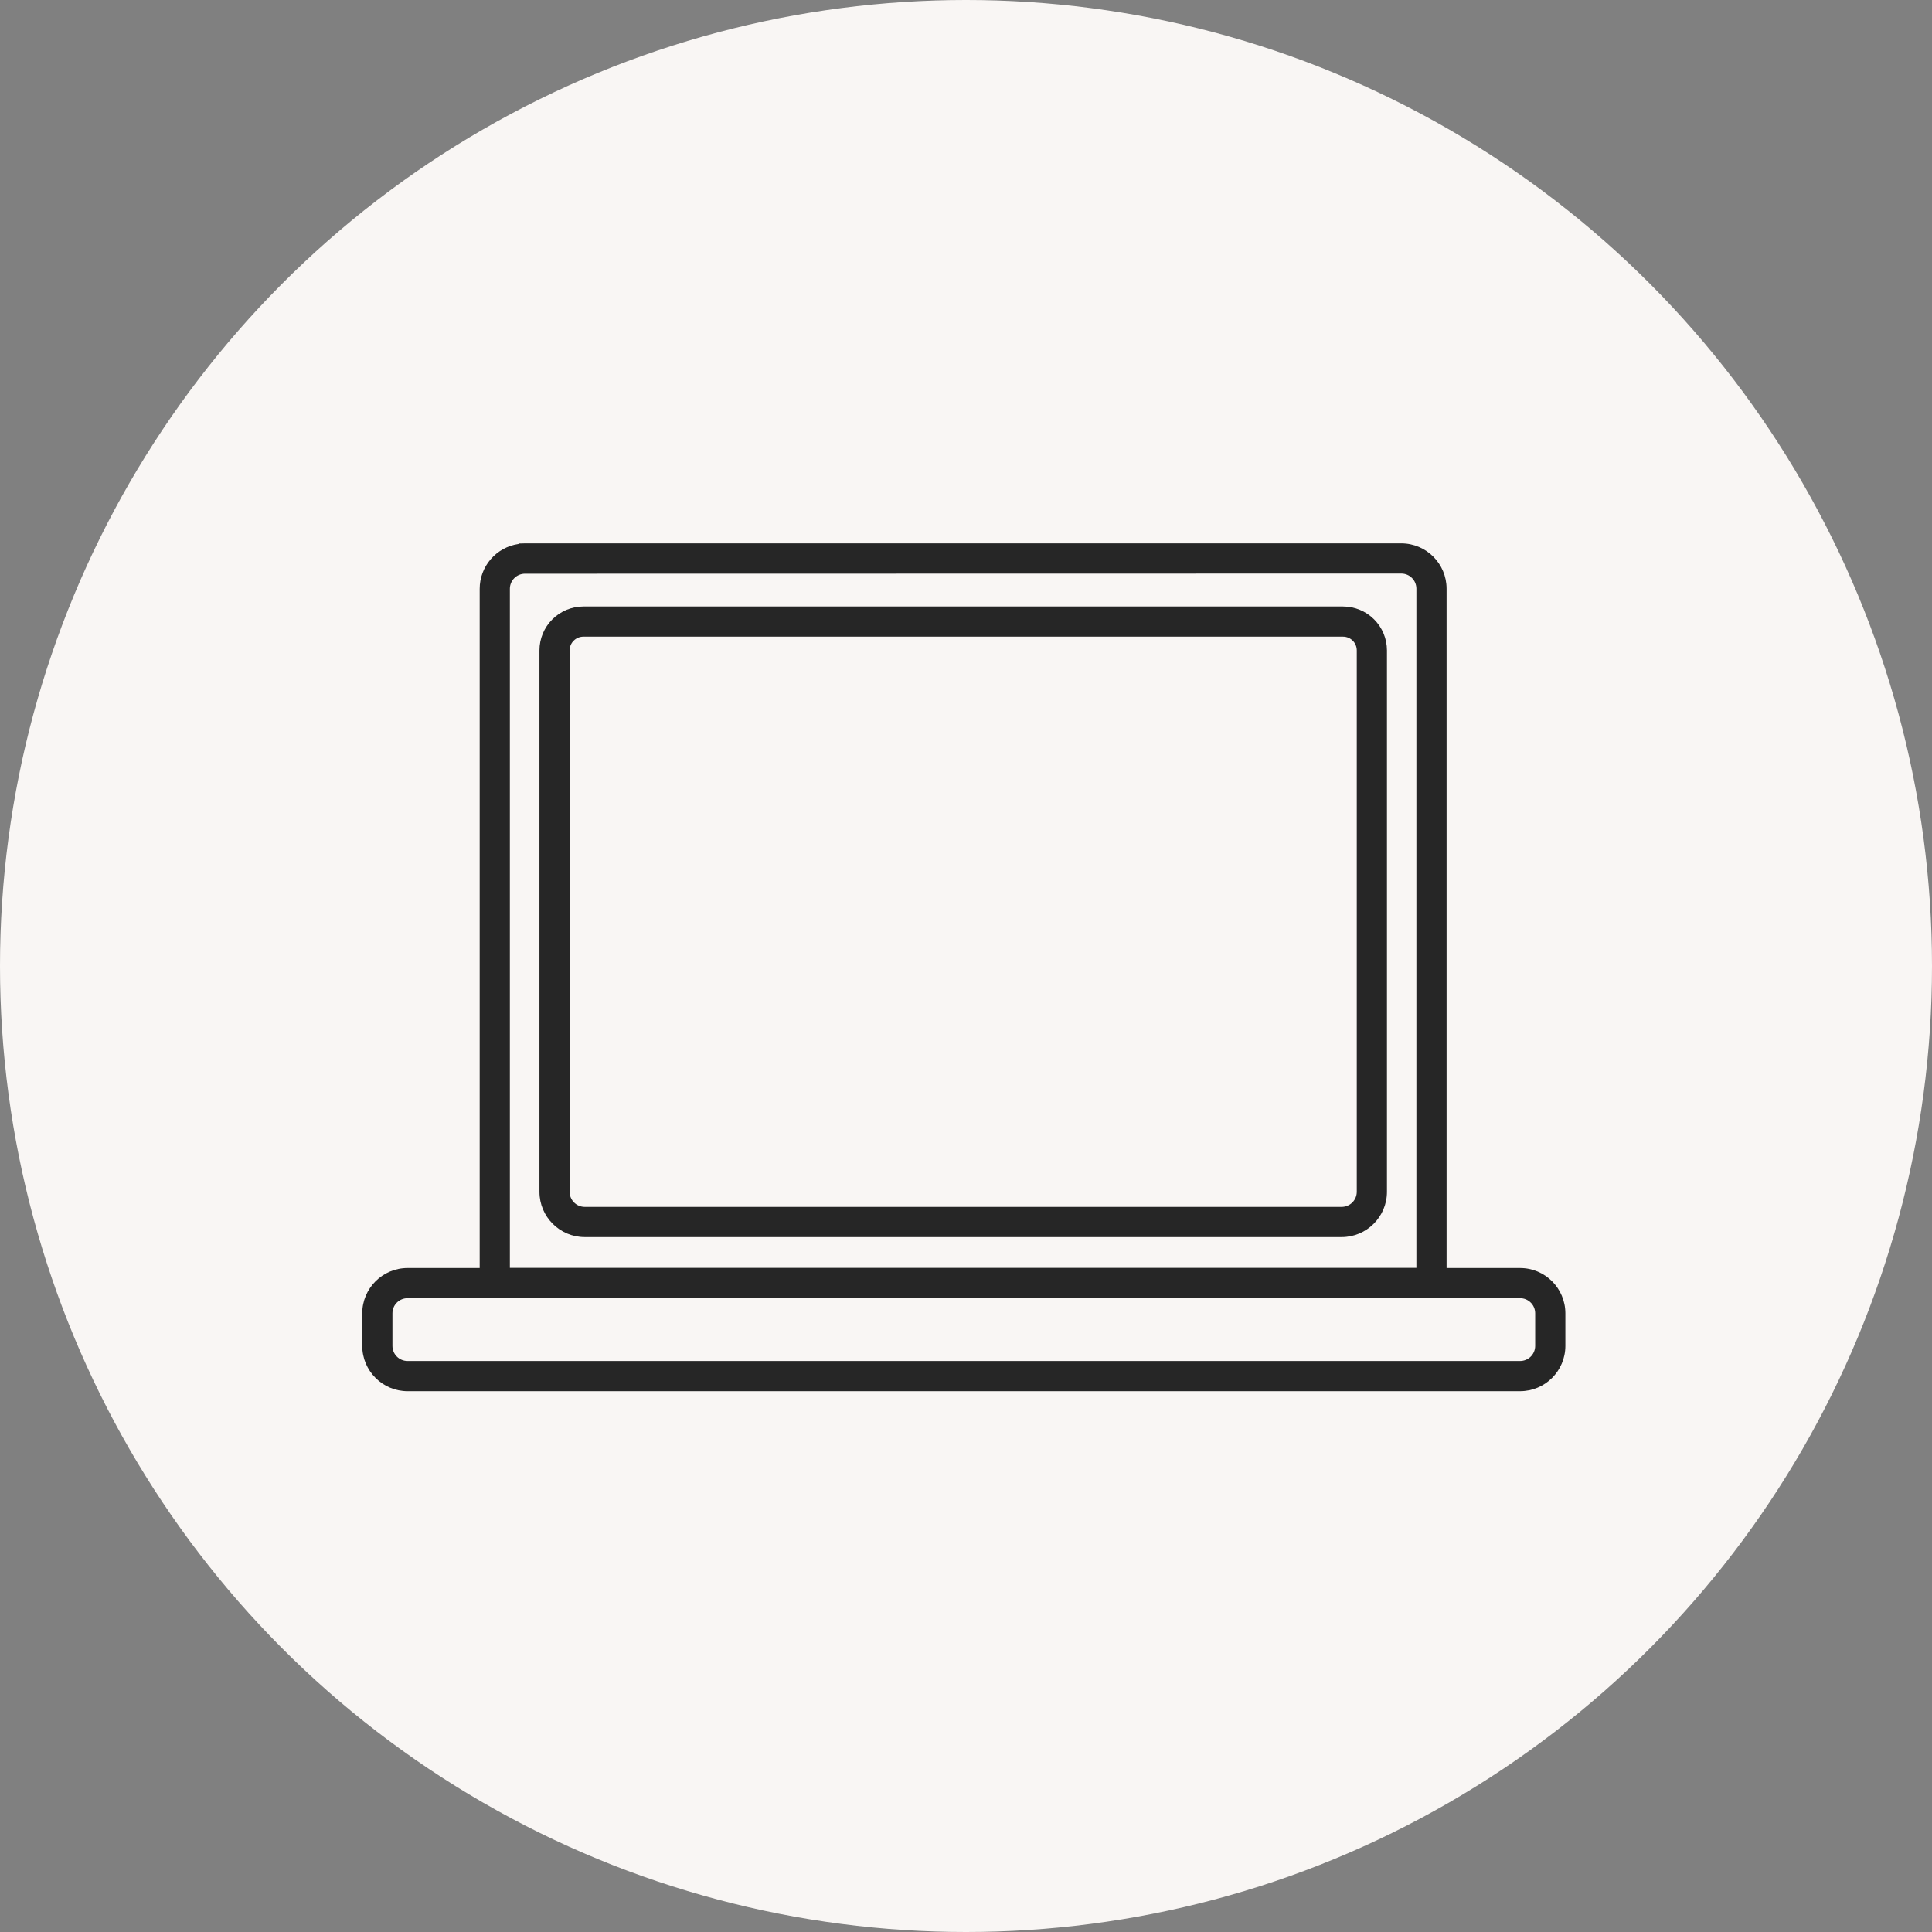 <svg width="128" height="128" viewBox="0 0 128 128" fill="none" xmlns="http://www.w3.org/2000/svg">
<rect x="0" y="0" width="128" height="128" fill="#808080" stroke="none"/>
<g id="laptop">
<circle id="bg" cx="64" cy="64" r="64" fill="#F9F6F4"/>
<g id="laptop_2">
<path id="Vector" d="M100.71 84.01H95.84V39C95.84 37.346 94.495 36 92.84 36H34.79L34.38 36.01L34.347 36.041C33.634 36.146 32.983 36.503 32.512 37.048C32.04 37.593 31.781 38.289 31.78 39.01V84.01H27C25.346 84.01 24 85.356 24 87.01V89.17C24 90.825 25.346 92.17 27 92.17H100.71C102.364 92.17 103.71 90.825 103.71 89.17V87.01C103.71 85.356 102.364 84.01 100.71 84.01ZM33.78 39.01C33.78 38.458 34.228 38.01 34.78 38.01L92.84 38C93.105 38 93.36 38.105 93.547 38.293C93.735 38.48 93.84 38.735 93.84 39V84H33.78V39.01ZM101.71 89.17C101.71 89.435 101.605 89.69 101.417 89.877C101.23 90.065 100.975 90.17 100.71 90.17H27C26.735 90.17 26.48 90.065 26.293 89.877C26.105 89.69 26 89.435 26 89.17V87.01C26 86.745 26.105 86.49 26.293 86.303C26.48 86.115 26.735 86.01 27 86.01H100.71C100.975 86.01 101.23 86.115 101.417 86.303C101.605 86.49 101.71 86.745 101.71 87.01V89.17Z" fill="#262626"/>
<path id="Vector_2" d="M88.98 40.18H38.65C37.879 40.181 37.139 40.487 36.593 41.033C36.048 41.578 35.741 42.318 35.74 43.09V78.96C35.74 80.615 37.085 81.96 38.74 81.96H88.89C90.544 81.96 91.89 80.615 91.89 78.96V43.09C91.889 42.318 91.583 41.578 91.037 41.033C90.492 40.487 89.752 40.181 88.98 40.18ZM89.89 78.96C89.89 79.225 89.785 79.479 89.597 79.667C89.41 79.854 89.156 79.96 88.89 79.96H38.74C38.189 79.96 37.74 79.512 37.74 78.96V43.09C37.74 42.588 38.148 42.18 38.65 42.18H88.98C89.482 42.18 89.89 42.588 89.89 43.09V78.96Z" fill="#262626"/>
</g>
</g>
</svg>
